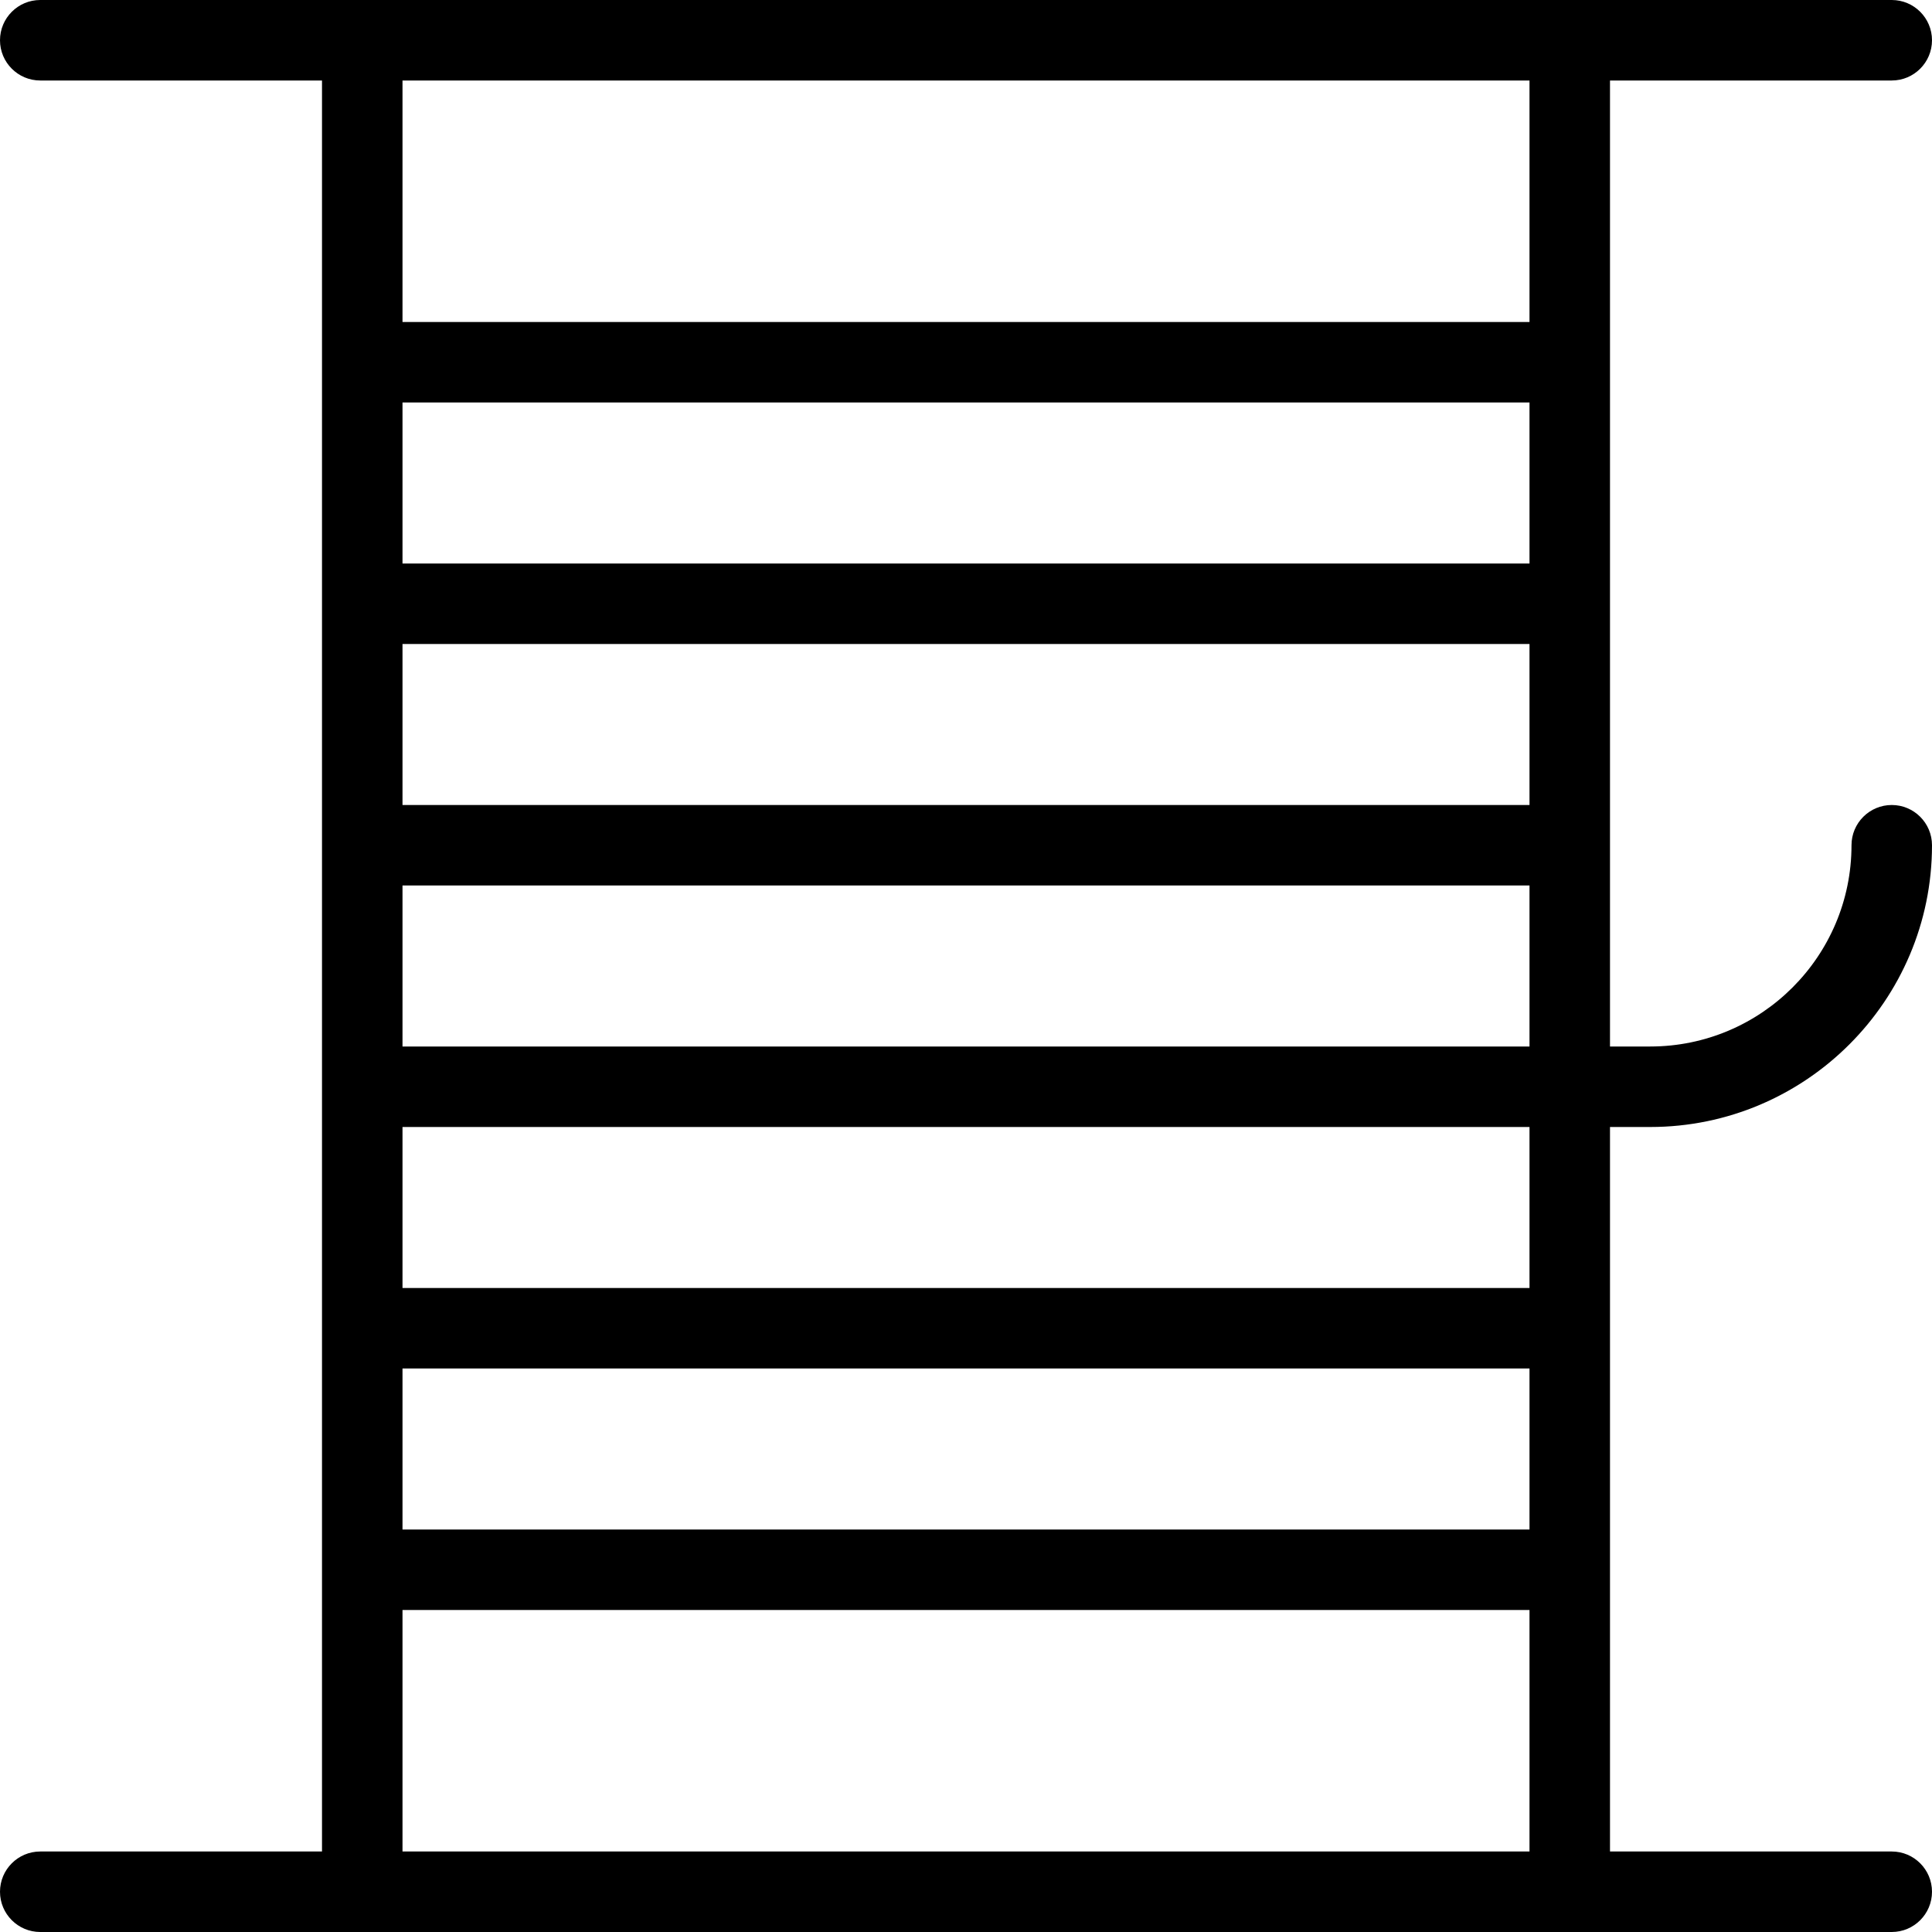 <svg xmlns="http://www.w3.org/2000/svg" fill="none" viewBox="0 0 400 400" height="400" width="400">
<g clip-path="url(#clip0_72_18)" id="carretel 1">
<path fill="black" d="M333.333 233.333H341.667C373.833 233.333 400 207.167 400 175C400 170.4 396.267 166.667 391.667 166.667C387.067 166.667 383.333 170.4 383.333 175C383.333 197.983 364.65 216.667 341.667 216.667H333.333V16.667H391.667C396.267 16.667 400 12.933 400 8.333C400 3.733 396.267 0 391.667 0H8.333C3.733 0 0 3.733 0 8.333C0 12.933 3.733 16.667 8.333 16.667H66.667V383.333H8.333C3.733 383.333 0 387.067 0 391.667C0 396.267 3.733 400 8.333 400H391.667C396.267 400 400 396.267 400 391.667C400 387.067 396.267 383.333 391.667 383.333H333.333V233.333ZM316.667 166.667H83.333V133.333H316.667V166.667ZM316.667 116.667H83.333V83.333H316.667V116.667ZM83.333 283.333H316.667V316.667H83.333V283.333ZM316.667 266.667H83.333V233.333H316.667V266.667ZM83.333 216.667V183.333H316.667V216.667H83.333ZM316.667 16.667V66.667H83.333V16.667H316.667ZM83.333 383.333V333.333H316.667V383.333H83.333Z" id="Vector"></path>
</g>
<defs>
<clipPath id="clip0_72_18">
<rect fill="white" height="400" width="400"></rect>
</clipPath>
</defs>
</svg>
